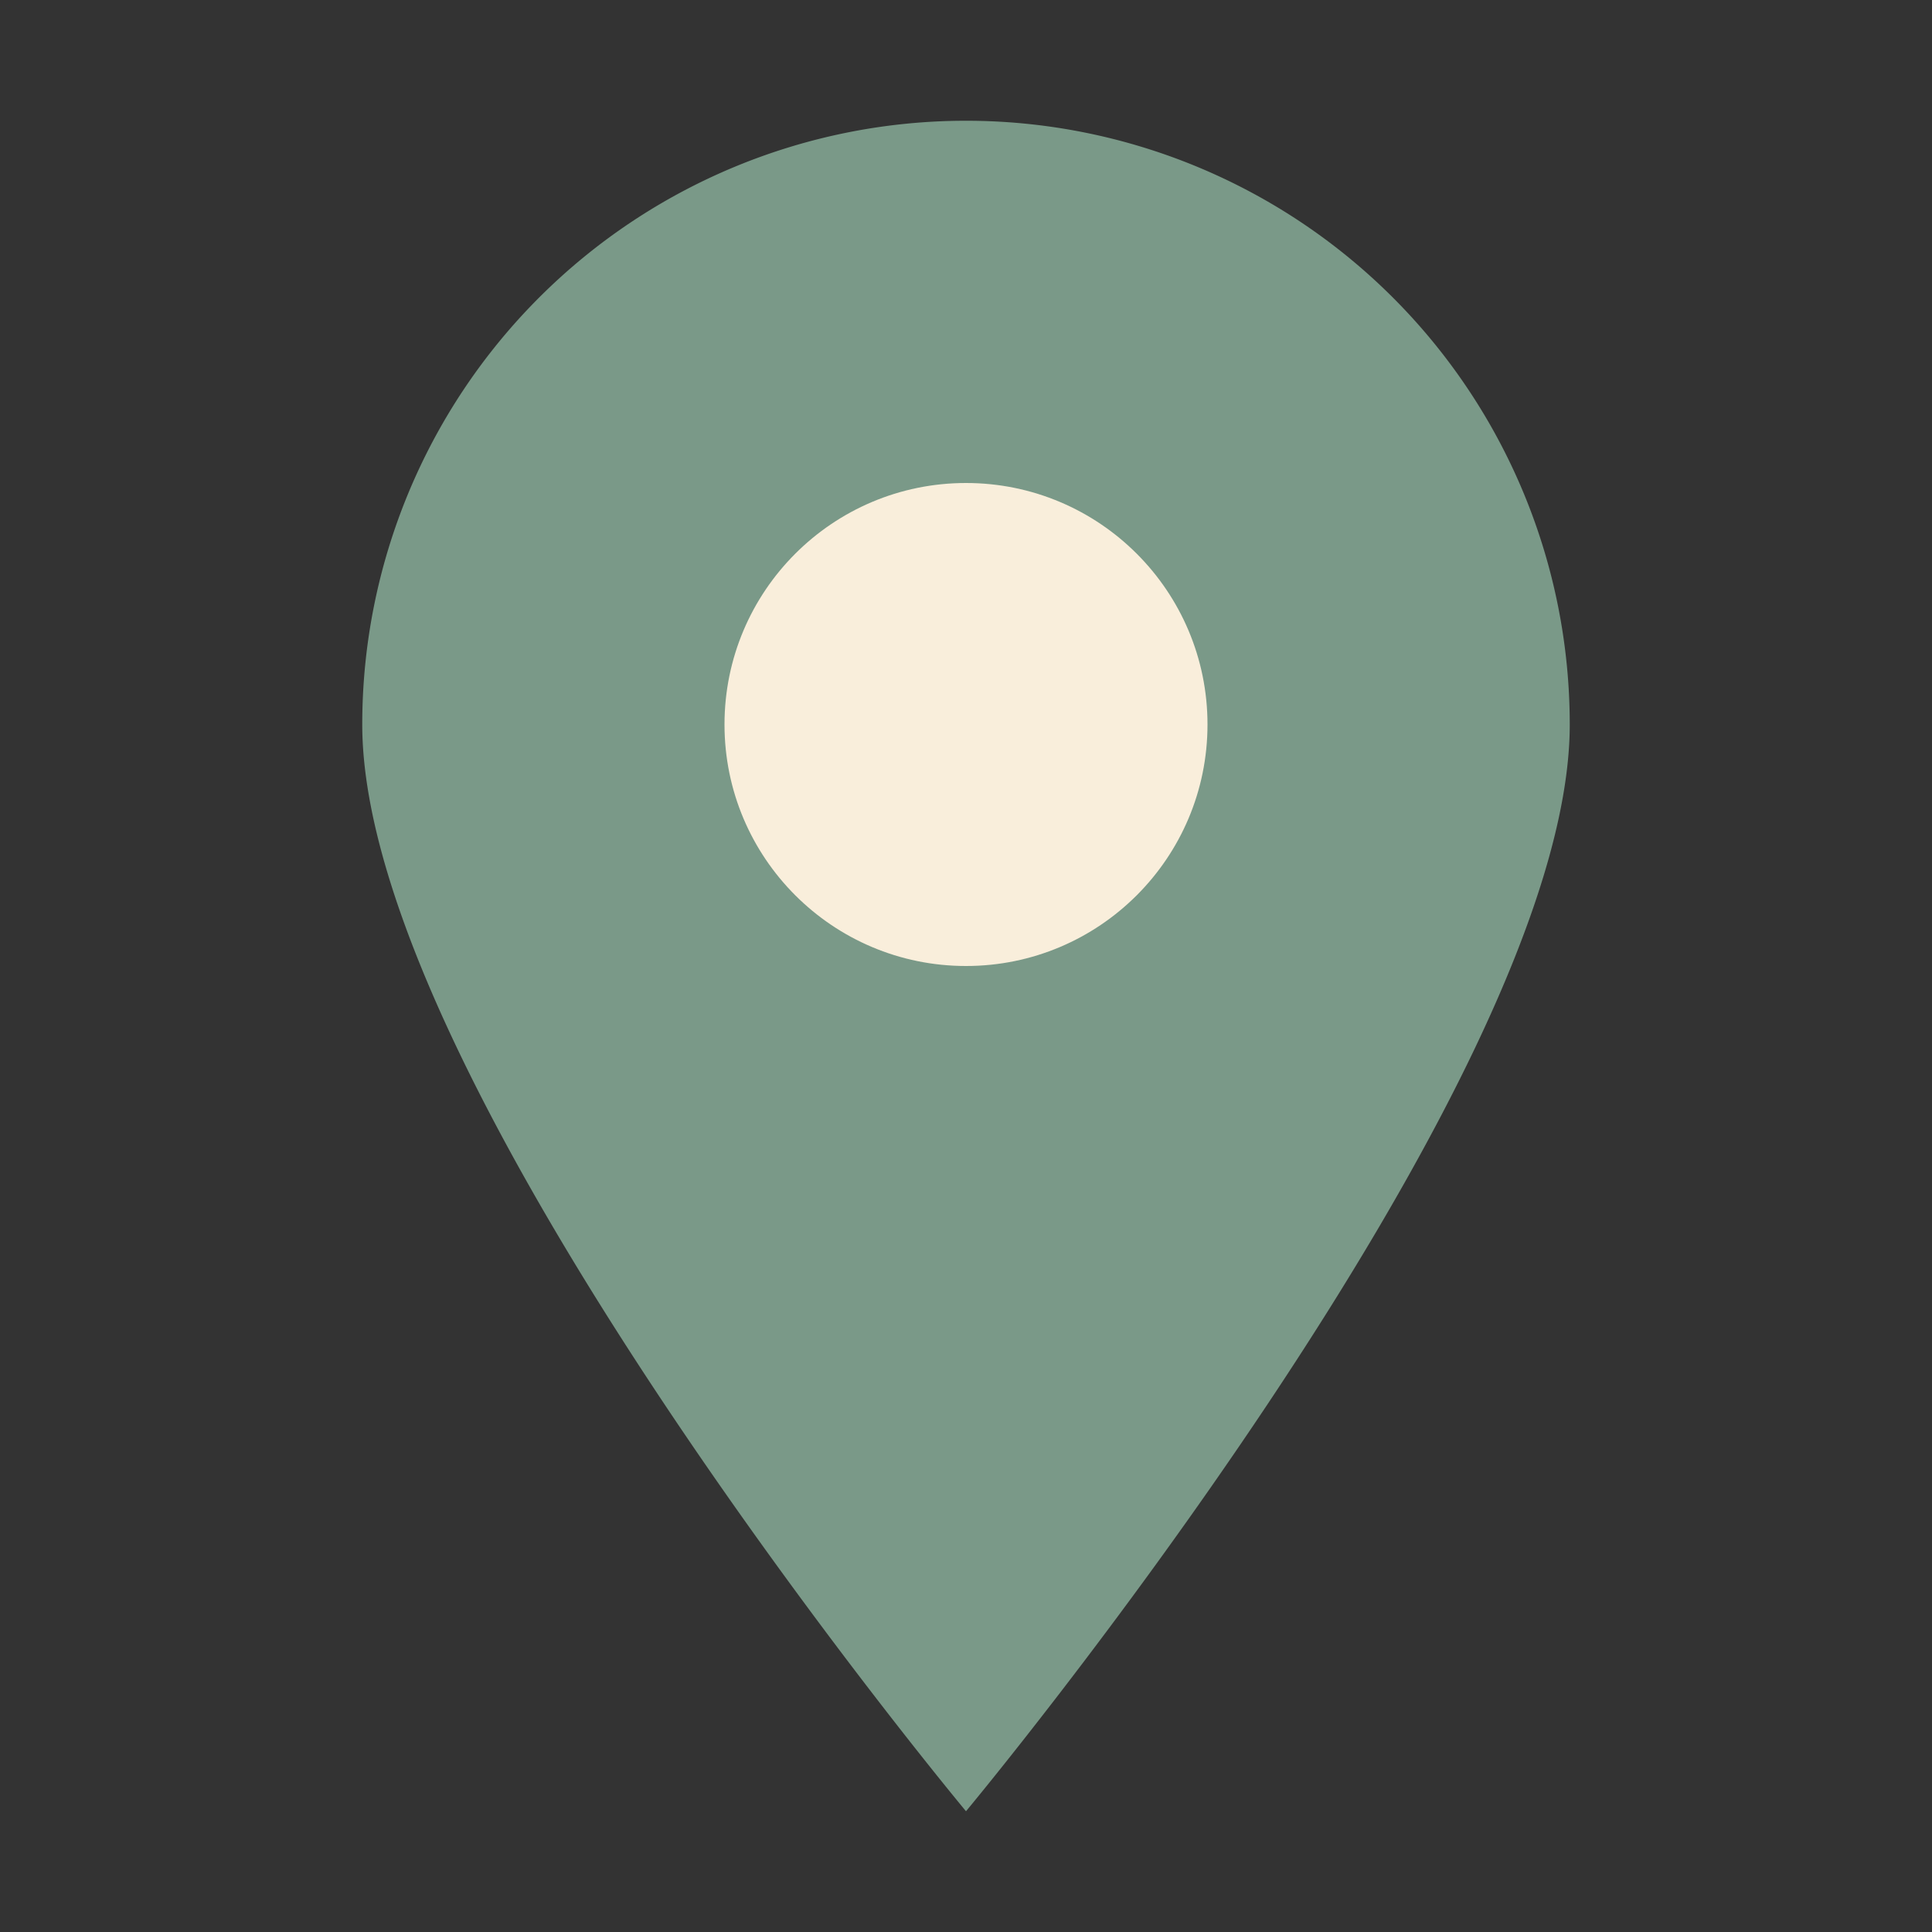 <?xml version="1.0" encoding="UTF-8"?>
<svg xmlns="http://www.w3.org/2000/svg" width="32" height="32" viewBox="0 0 32 32"><rect x="0" y="0" width="32" height="32" fill="#333333" stroke="none"/><path d="M16 30s10-12 10-18a10 10 0 1 0-20 0c0 6 10 18 10 18z" fill="#7A9988"/><circle cx="16" cy="12" r="4" fill="#F9EEDB"/></svg>